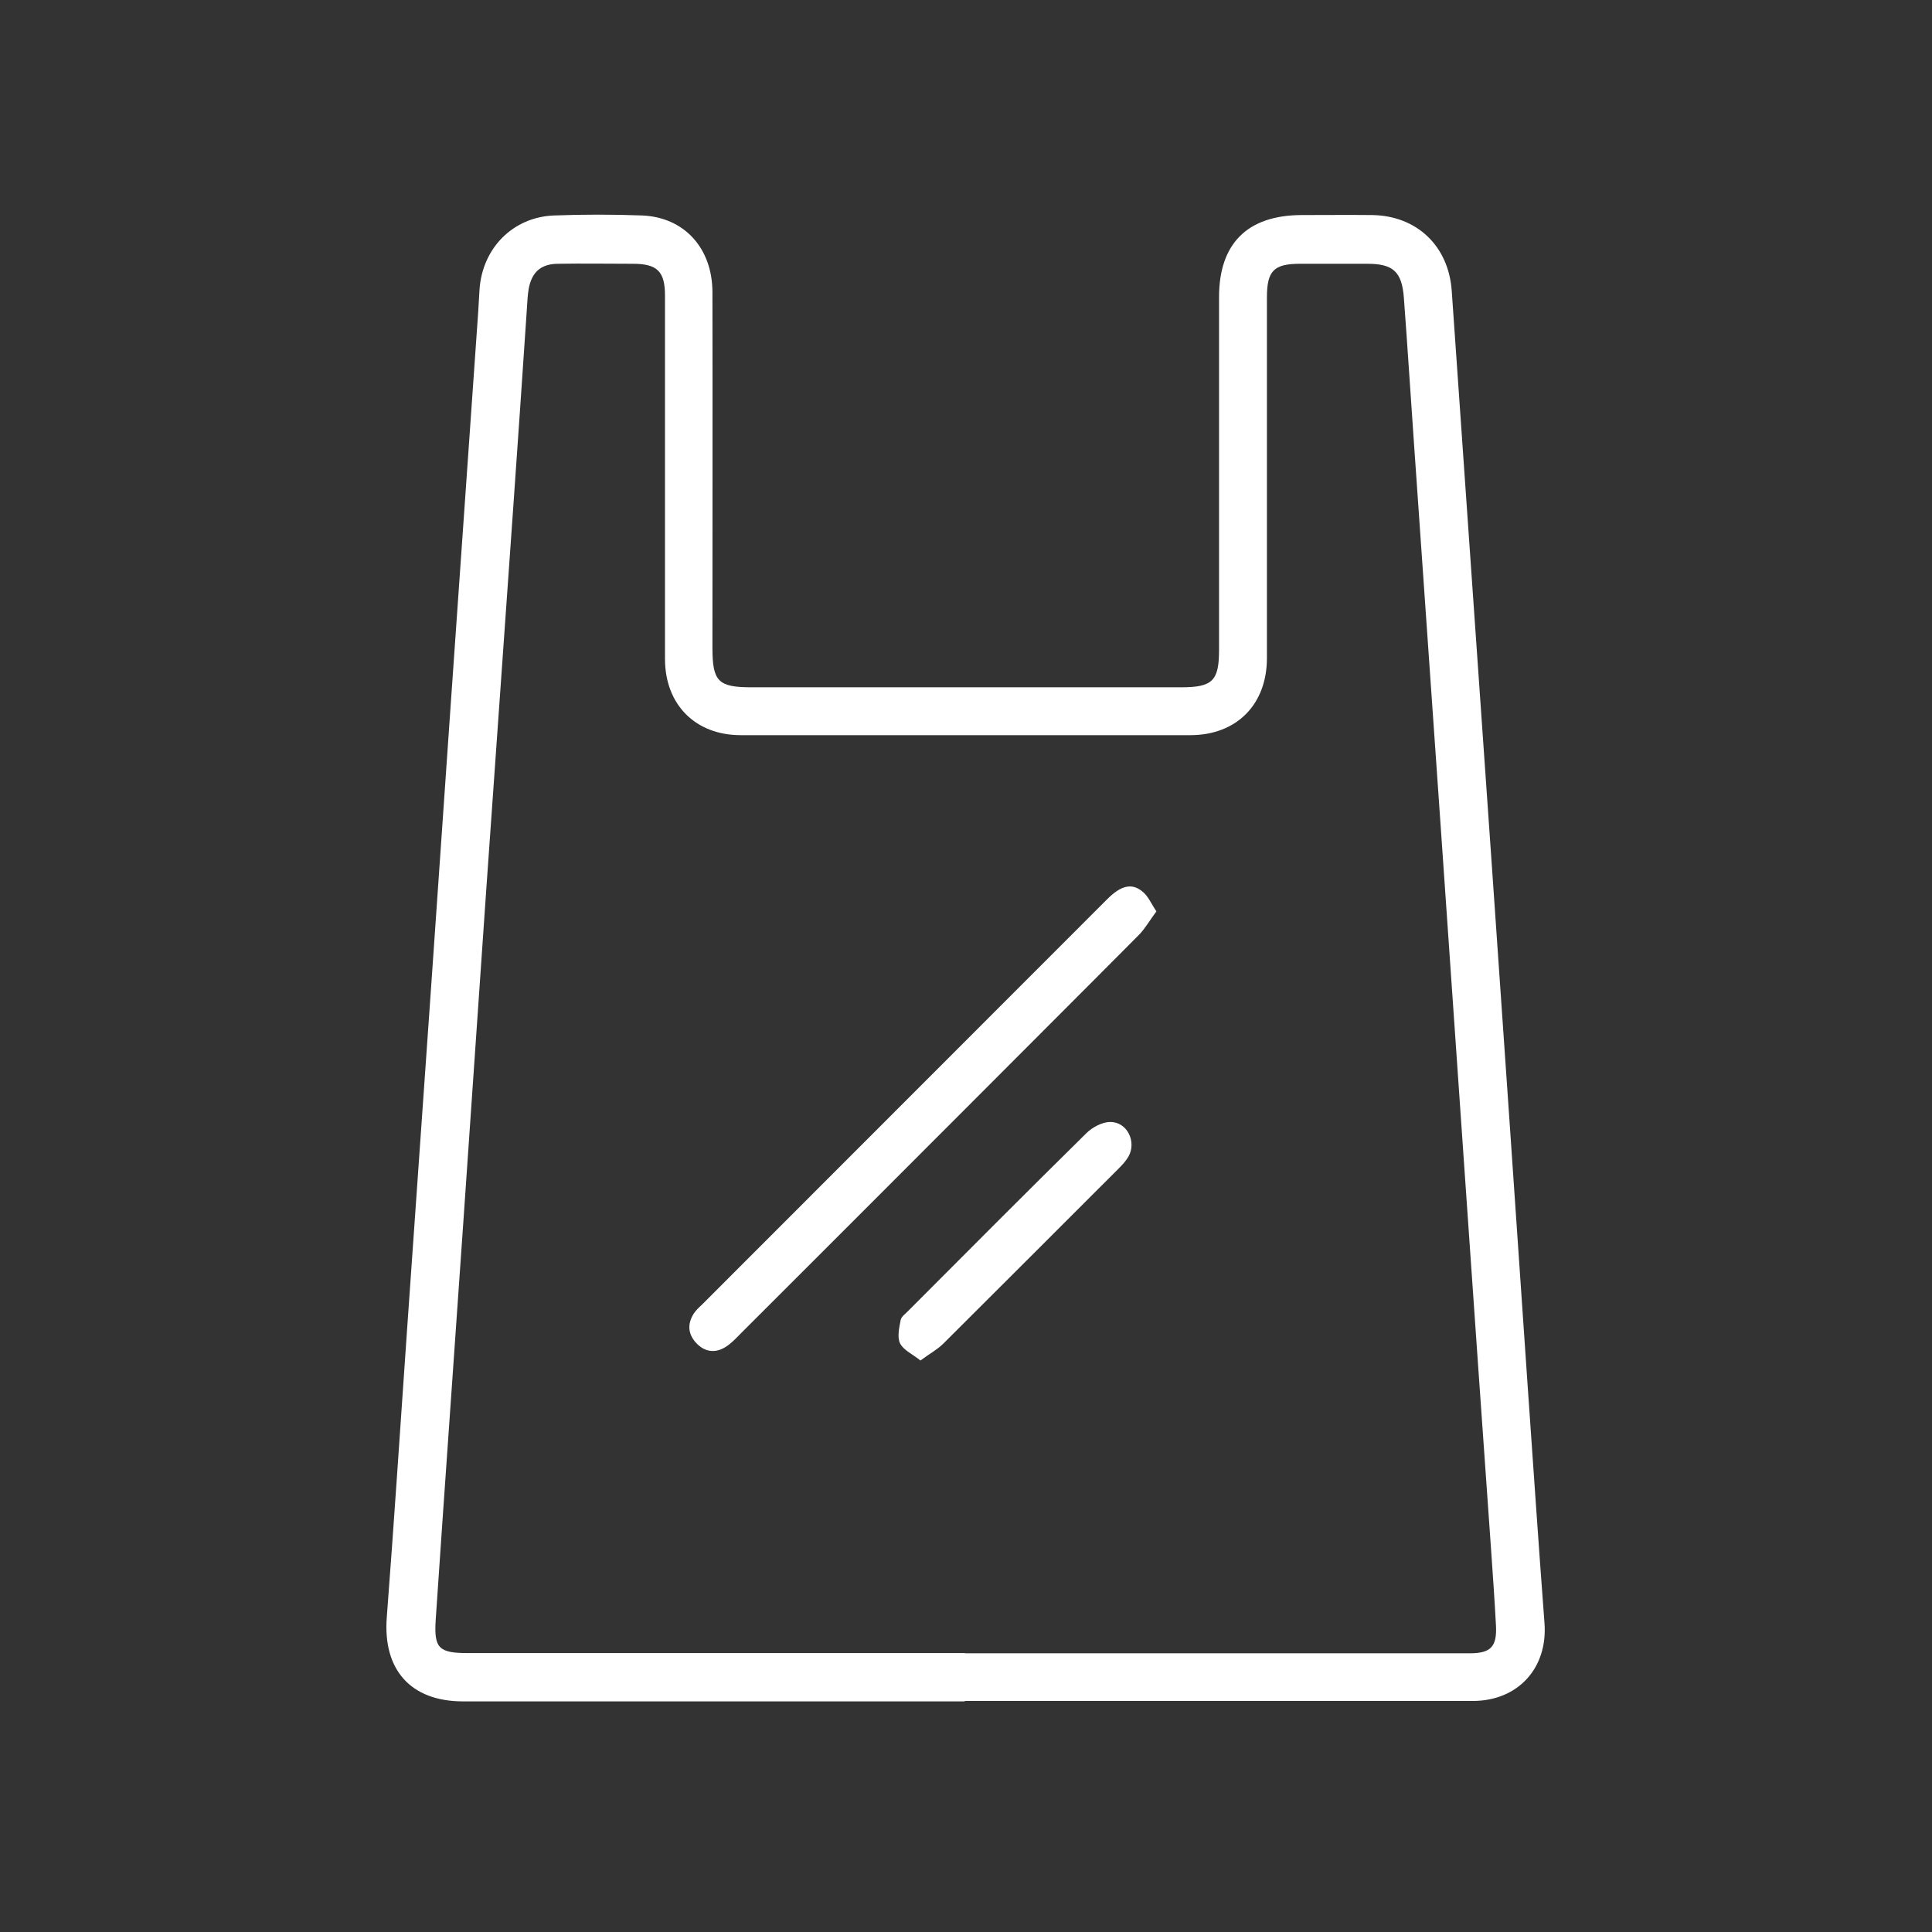 <?xml version="1.0" encoding="UTF-8"?>
<svg width="90px" height="90px" viewBox="0 0 90 90" version="1.1" xmlns="http://www.w3.org/2000/svg" xmlns:xlink="http://www.w3.org/1999/xlink">
    <rect x="0" y="0" width="90" height="90" fill="#333333" stroke="none"/>
    <title>Artboard</title>
    <g id="Artboard" stroke="none" stroke-width="1" fill="none" fill-rule="evenodd">
        <g id="plastic-bag" transform="translate(18, 10)" fill="#FFFFFF" fill-rule="nonzero">
            <path d="M26.938,69.257 C19.148,69.257 11.358,69.257 3.568,69.257 C1.128,69.257 -0.172,67.778 0.018,65.338 C0.358,60.898 0.648,56.447 0.958,52.008 C1.338,46.638 1.708,41.278 2.088,35.907 C2.398,31.488 2.698,27.067 3.008,22.648 C3.428,16.598 3.858,10.557 4.278,4.508 C4.298,4.168 4.318,3.828 4.338,3.487 C4.468,1.567 5.888,0.107 7.818,0.037 C9.178,-0.013 10.548,-0.013 11.908,0.037 C13.868,0.117 15.178,1.548 15.188,3.598 C15.198,9.127 15.188,14.648 15.188,20.177 C15.188,21.747 15.458,22.017 17.008,22.017 C23.678,22.017 30.348,22.017 37.018,22.017 C38.488,22.017 38.788,21.718 38.788,20.267 C38.788,14.787 38.788,9.307 38.788,3.837 C38.788,1.337 40.118,0.028 42.628,0.018 C43.728,0.018 44.818,0.007 45.918,0.018 C48.018,0.048 49.488,1.478 49.628,3.558 C50.248,12.498 50.878,21.427 51.498,30.358 C52.058,38.398 52.608,46.428 53.158,54.468 C53.418,58.178 53.668,61.898 53.948,65.608 C54.108,67.698 52.718,69.237 50.608,69.237 C42.718,69.237 34.838,69.237 26.948,69.237 L26.938,69.257 Z M26.948,67.017 C32.618,67.017 38.288,67.017 43.968,67.017 C46.138,67.017 48.298,67.017 50.468,67.017 C51.448,67.017 51.738,66.707 51.688,65.728 C51.628,64.588 51.548,63.447 51.468,62.297 C51.048,56.347 50.628,50.398 50.218,44.447 C49.858,39.248 49.498,34.057 49.138,28.858 C48.718,22.788 48.288,16.718 47.868,10.648 C47.708,8.387 47.568,6.128 47.398,3.877 C47.308,2.658 46.898,2.288 45.698,2.288 C44.648,2.288 43.608,2.288 42.558,2.288 C41.338,2.288 41.018,2.618 41.018,3.857 C41.018,9.457 41.018,15.057 41.018,20.657 C41.018,22.817 39.608,24.238 37.468,24.247 C30.478,24.247 23.498,24.247 16.508,24.247 C14.398,24.247 12.988,22.828 12.978,20.718 C12.978,19.108 12.978,17.508 12.978,15.898 C12.978,11.857 12.978,7.817 12.978,3.768 C12.978,2.647 12.618,2.288 11.488,2.288 C10.318,2.288 9.148,2.268 7.978,2.288 C7.188,2.297 6.768,2.688 6.628,3.458 C6.578,3.748 6.568,4.037 6.548,4.327 C6.338,7.438 6.128,10.547 5.908,13.648 C5.488,19.598 5.068,25.547 4.648,31.497 C4.288,36.718 3.928,41.938 3.568,47.157 C3.148,53.248 2.708,59.347 2.298,65.438 C2.208,66.787 2.438,67.007 3.808,67.007 C11.528,67.007 19.238,67.007 26.958,67.007 L26.948,67.017 Z" id="Shape"></path>
            <path d="M35.868,32.458 C35.568,32.858 35.358,33.237 35.068,33.538 C32.288,36.337 29.498,39.117 26.718,41.907 C23.328,45.297 19.948,48.688 16.558,52.068 C16.318,52.307 16.088,52.568 15.798,52.748 C15.308,53.057 14.808,52.977 14.418,52.547 C14.048,52.138 14.018,51.678 14.308,51.208 C14.408,51.047 14.558,50.907 14.698,50.778 C20.988,44.477 27.288,38.188 33.578,31.887 C34.218,31.247 34.728,31.117 35.228,31.538 C35.488,31.747 35.628,32.097 35.878,32.468 L35.868,32.458 Z" id="Path"></path>
            <path d="M24.878,53.377 C24.508,53.078 24.088,52.898 23.928,52.578 C23.788,52.288 23.888,51.847 23.958,51.487 C23.988,51.328 24.198,51.188 24.328,51.047 C27.078,48.288 29.828,45.528 32.598,42.797 C32.878,42.517 33.338,42.267 33.718,42.267 C34.508,42.258 34.958,43.188 34.568,43.877 C34.448,44.087 34.278,44.267 34.108,44.438 C31.388,47.157 28.668,49.877 25.948,52.587 C25.668,52.867 25.308,53.057 24.878,53.377 Z" id="Path"></path>
        </g>
    </g>
</svg>